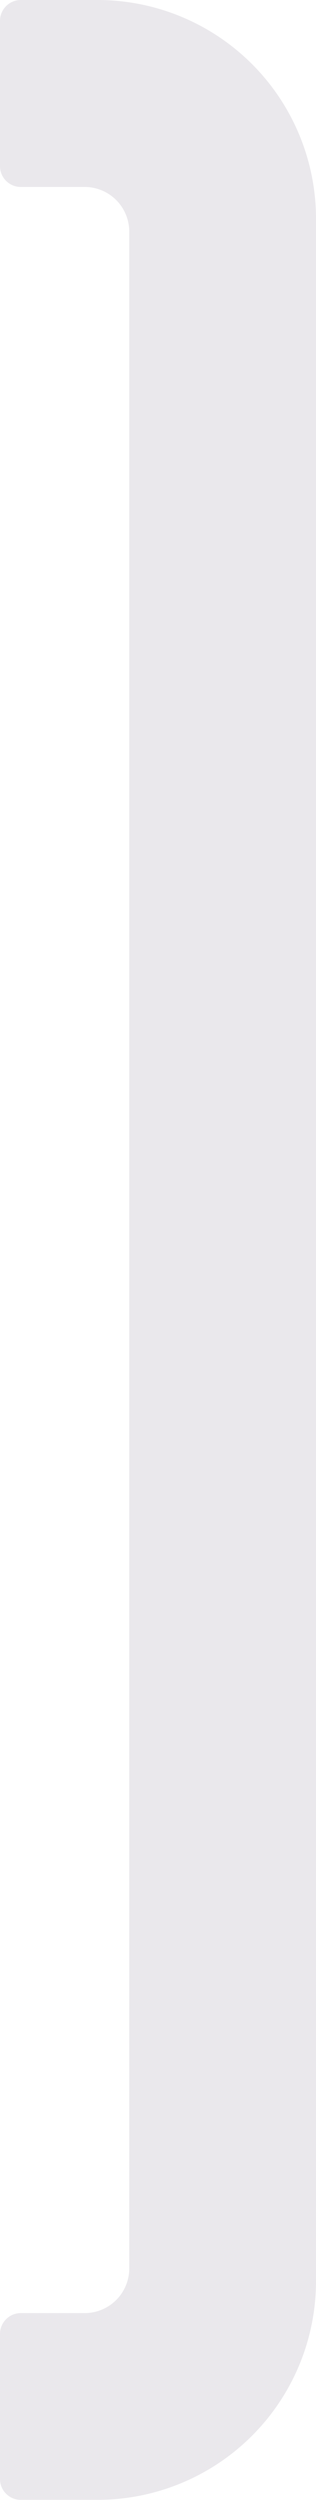 <svg viewBox="0 0 46.75 369.35" xmlns="http://www.w3.org/2000/svg"><defs><style>.cls-1{fill:#eae8ec;}</style></defs><g data-name="Capa 2" id="Capa_2"><g data-name="Capa 1" id="Capa_1-2"><path d="M19.12,335.13V34.22a6.6,6.6,0,0,0-6.6-6.6H3.08A3.07,3.07,0,0,1,0,24.55V3.08A3.08,3.08,0,0,1,3.08,0H14.43A32.32,32.32,0,0,1,46.75,32.32V337a32.32,32.32,0,0,1-32.32,32.32H3.08A3.07,3.07,0,0,1,0,366.28V344.81a3.08,3.08,0,0,1,3.08-3.08h9.44A6.59,6.59,0,0,0,19.12,335.13Z" class="cls-1"></path></g></g></svg>